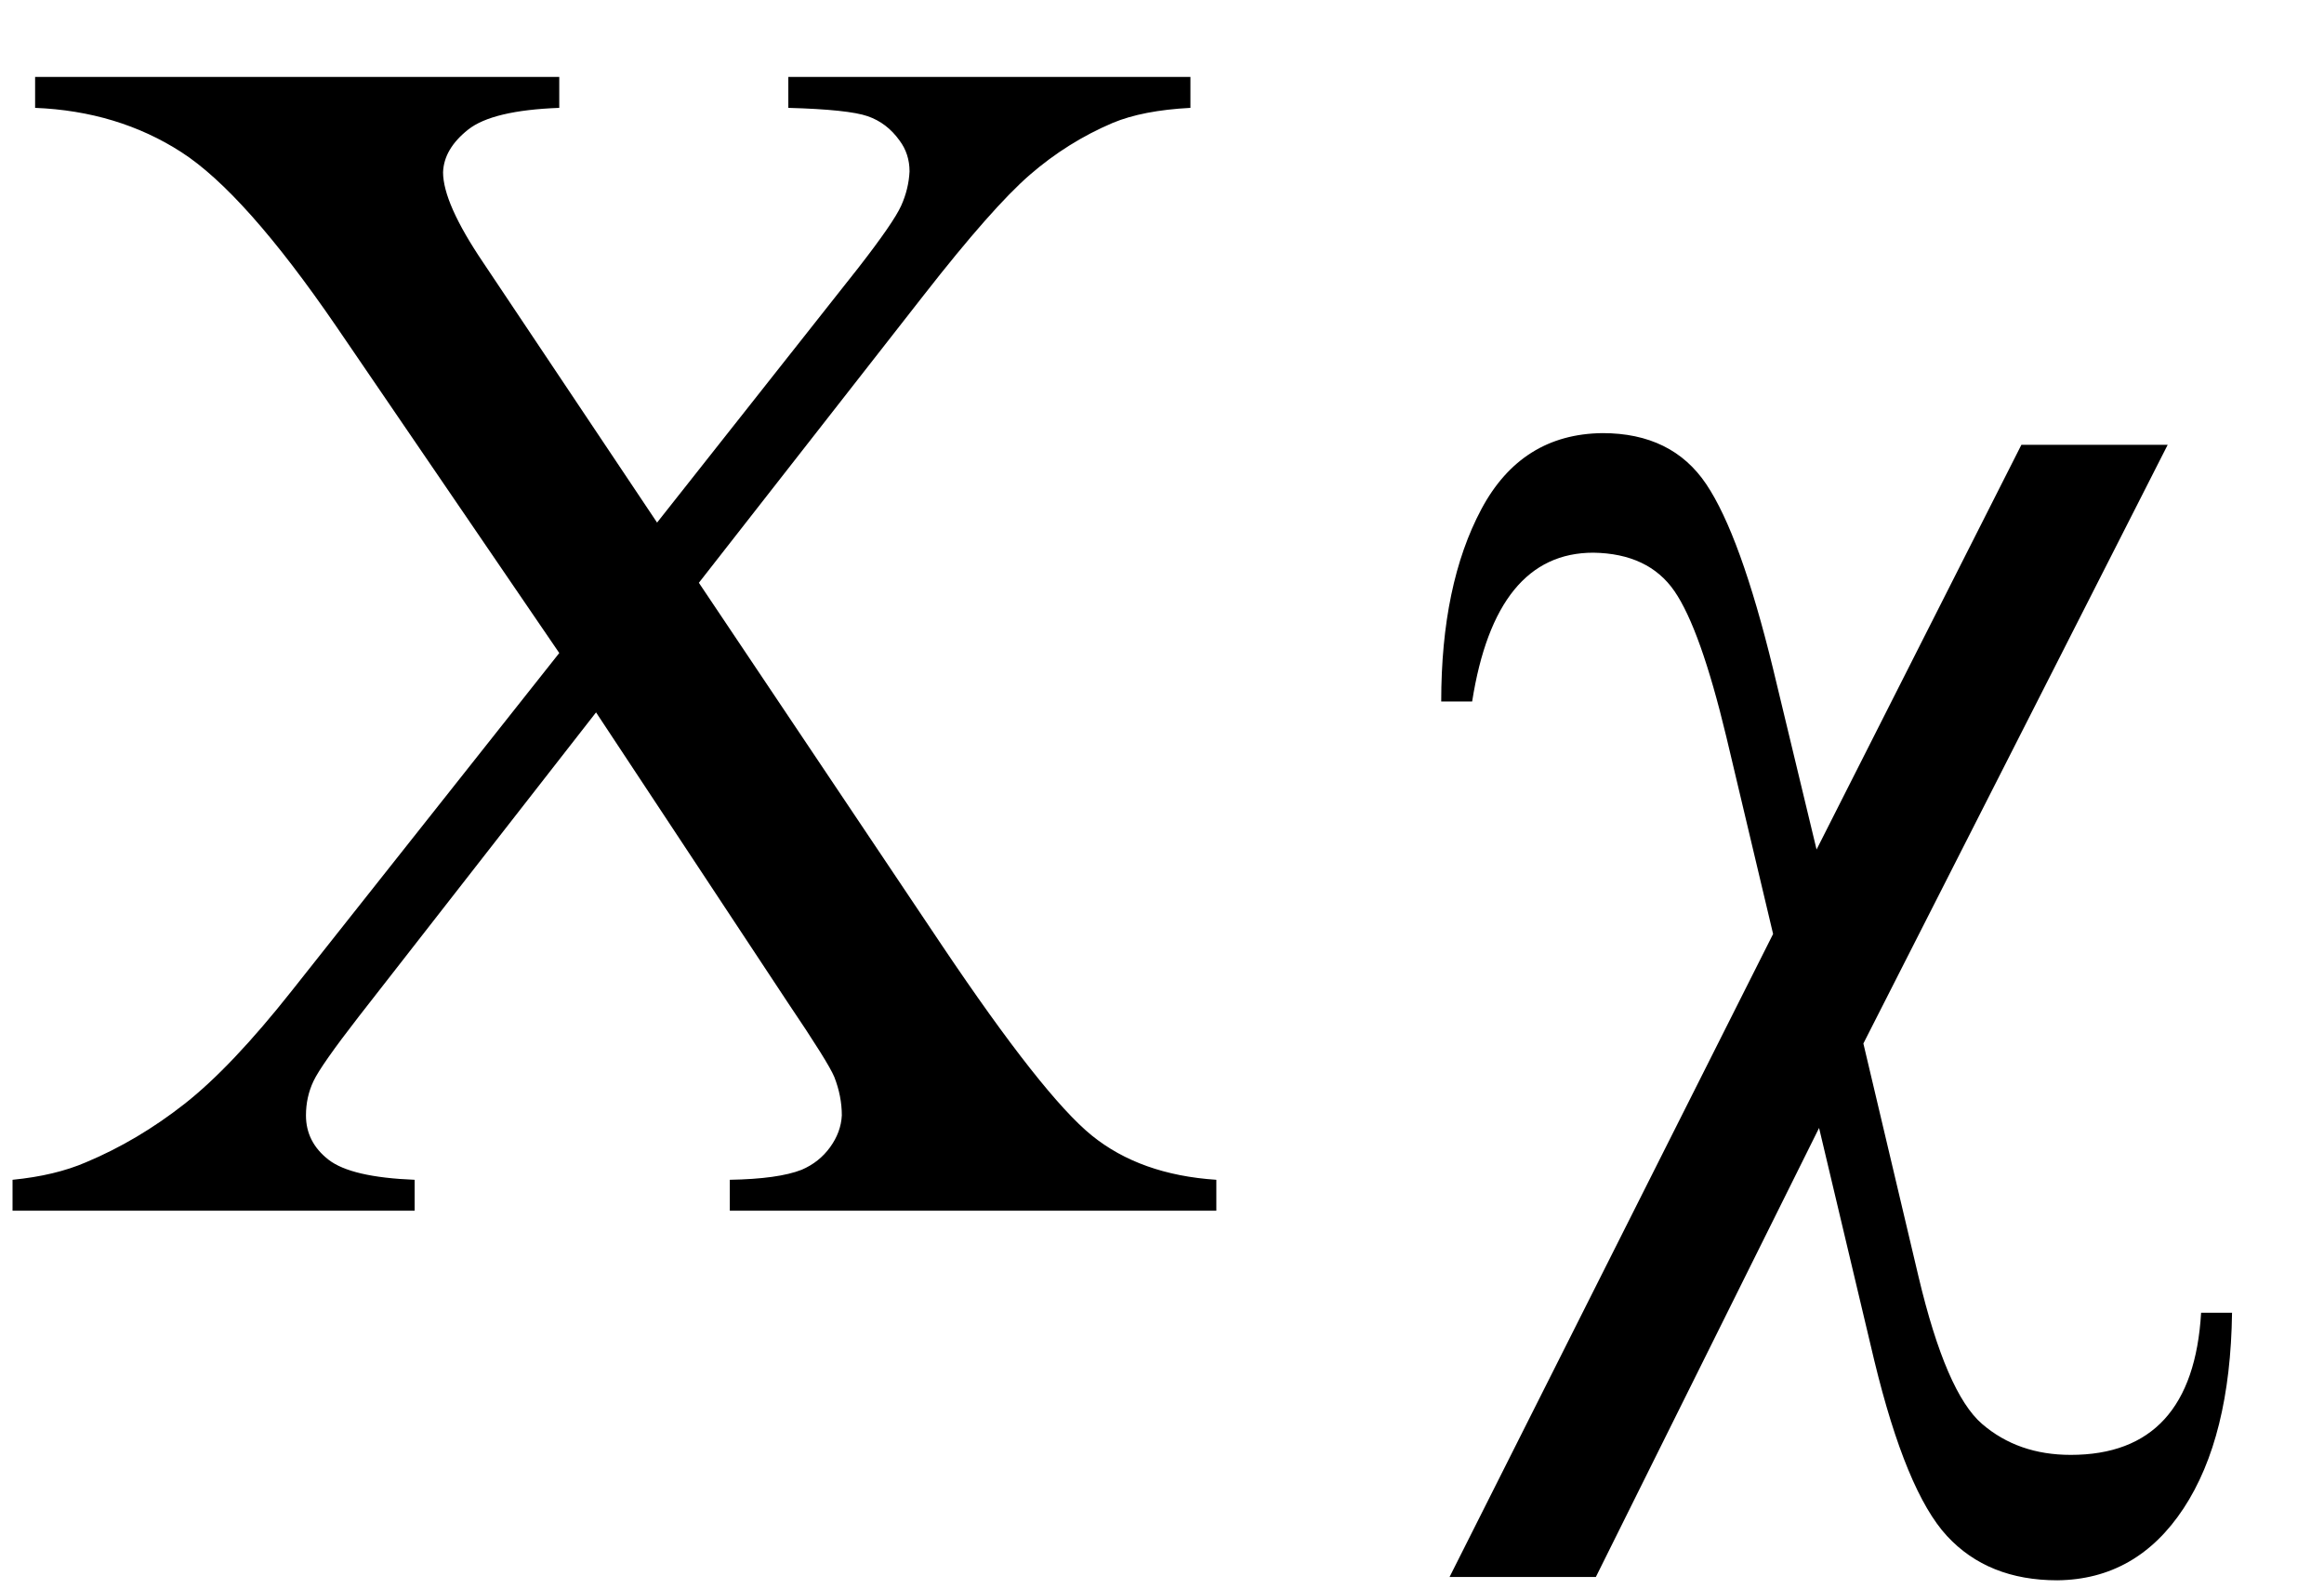 <?xml version="1.0" standalone="no"?>
<!DOCTYPE svg PUBLIC "-//W3C//DTD SVG 1.1//EN" "http://www.w3.org/Graphics/SVG/1.1/DTD/svg11.dtd" >
<svg width="2780" height="1900" viewBox="0 -410 2780 1900">
  <g transform="matrix(1 0 0 -1 0 1038)">
   <path fill="currentColor"
d="M836 751L1127 317Q1248 137 1306 90T1455 37V0H873V37Q931 38 959 49Q980 58 993 76T1007 114Q1007 137 998 160Q991 177 943 248L713 596L429 232Q384 174 375 155T366 114Q366 82 393 61T496
37V0H15V37Q66 42 103 58Q165 84 221 128T349 263L669 667L402 1058Q293 1217 217 1266T42 1319V1356H669V1319Q589 1316 560 1293T530 1242Q530 1205 578 1134L786 823L1027 1128Q1069 1182 1078 1202T1088 1243Q1088 1264 1076 1280Q1061 1301 1038 1309T943
1319V1356H1424V1319Q1367 1316 1331 1301Q1277 1278 1232 1239T1105 1095L836 751Z" />
  </g>
  <g transform="matrix(1 0 0 -1 1700 1038)">
   <path fill="currentColor"
d="M718 916H893L529 200L595 -79Q628 -218 671 -255T777 -292Q923 -292 933 -122H970Q968 -271 912 -356T761 -442Q678 -442 629 -389T542 -179L476 99L209 -438H34L421 331L365 567Q334 696 303
741T206 787Q89 787 61 609H24Q24 749 72 839T217 930Q300 930 341 869T421 648L473 432L718 916Z" />
  </g>
</svg>
